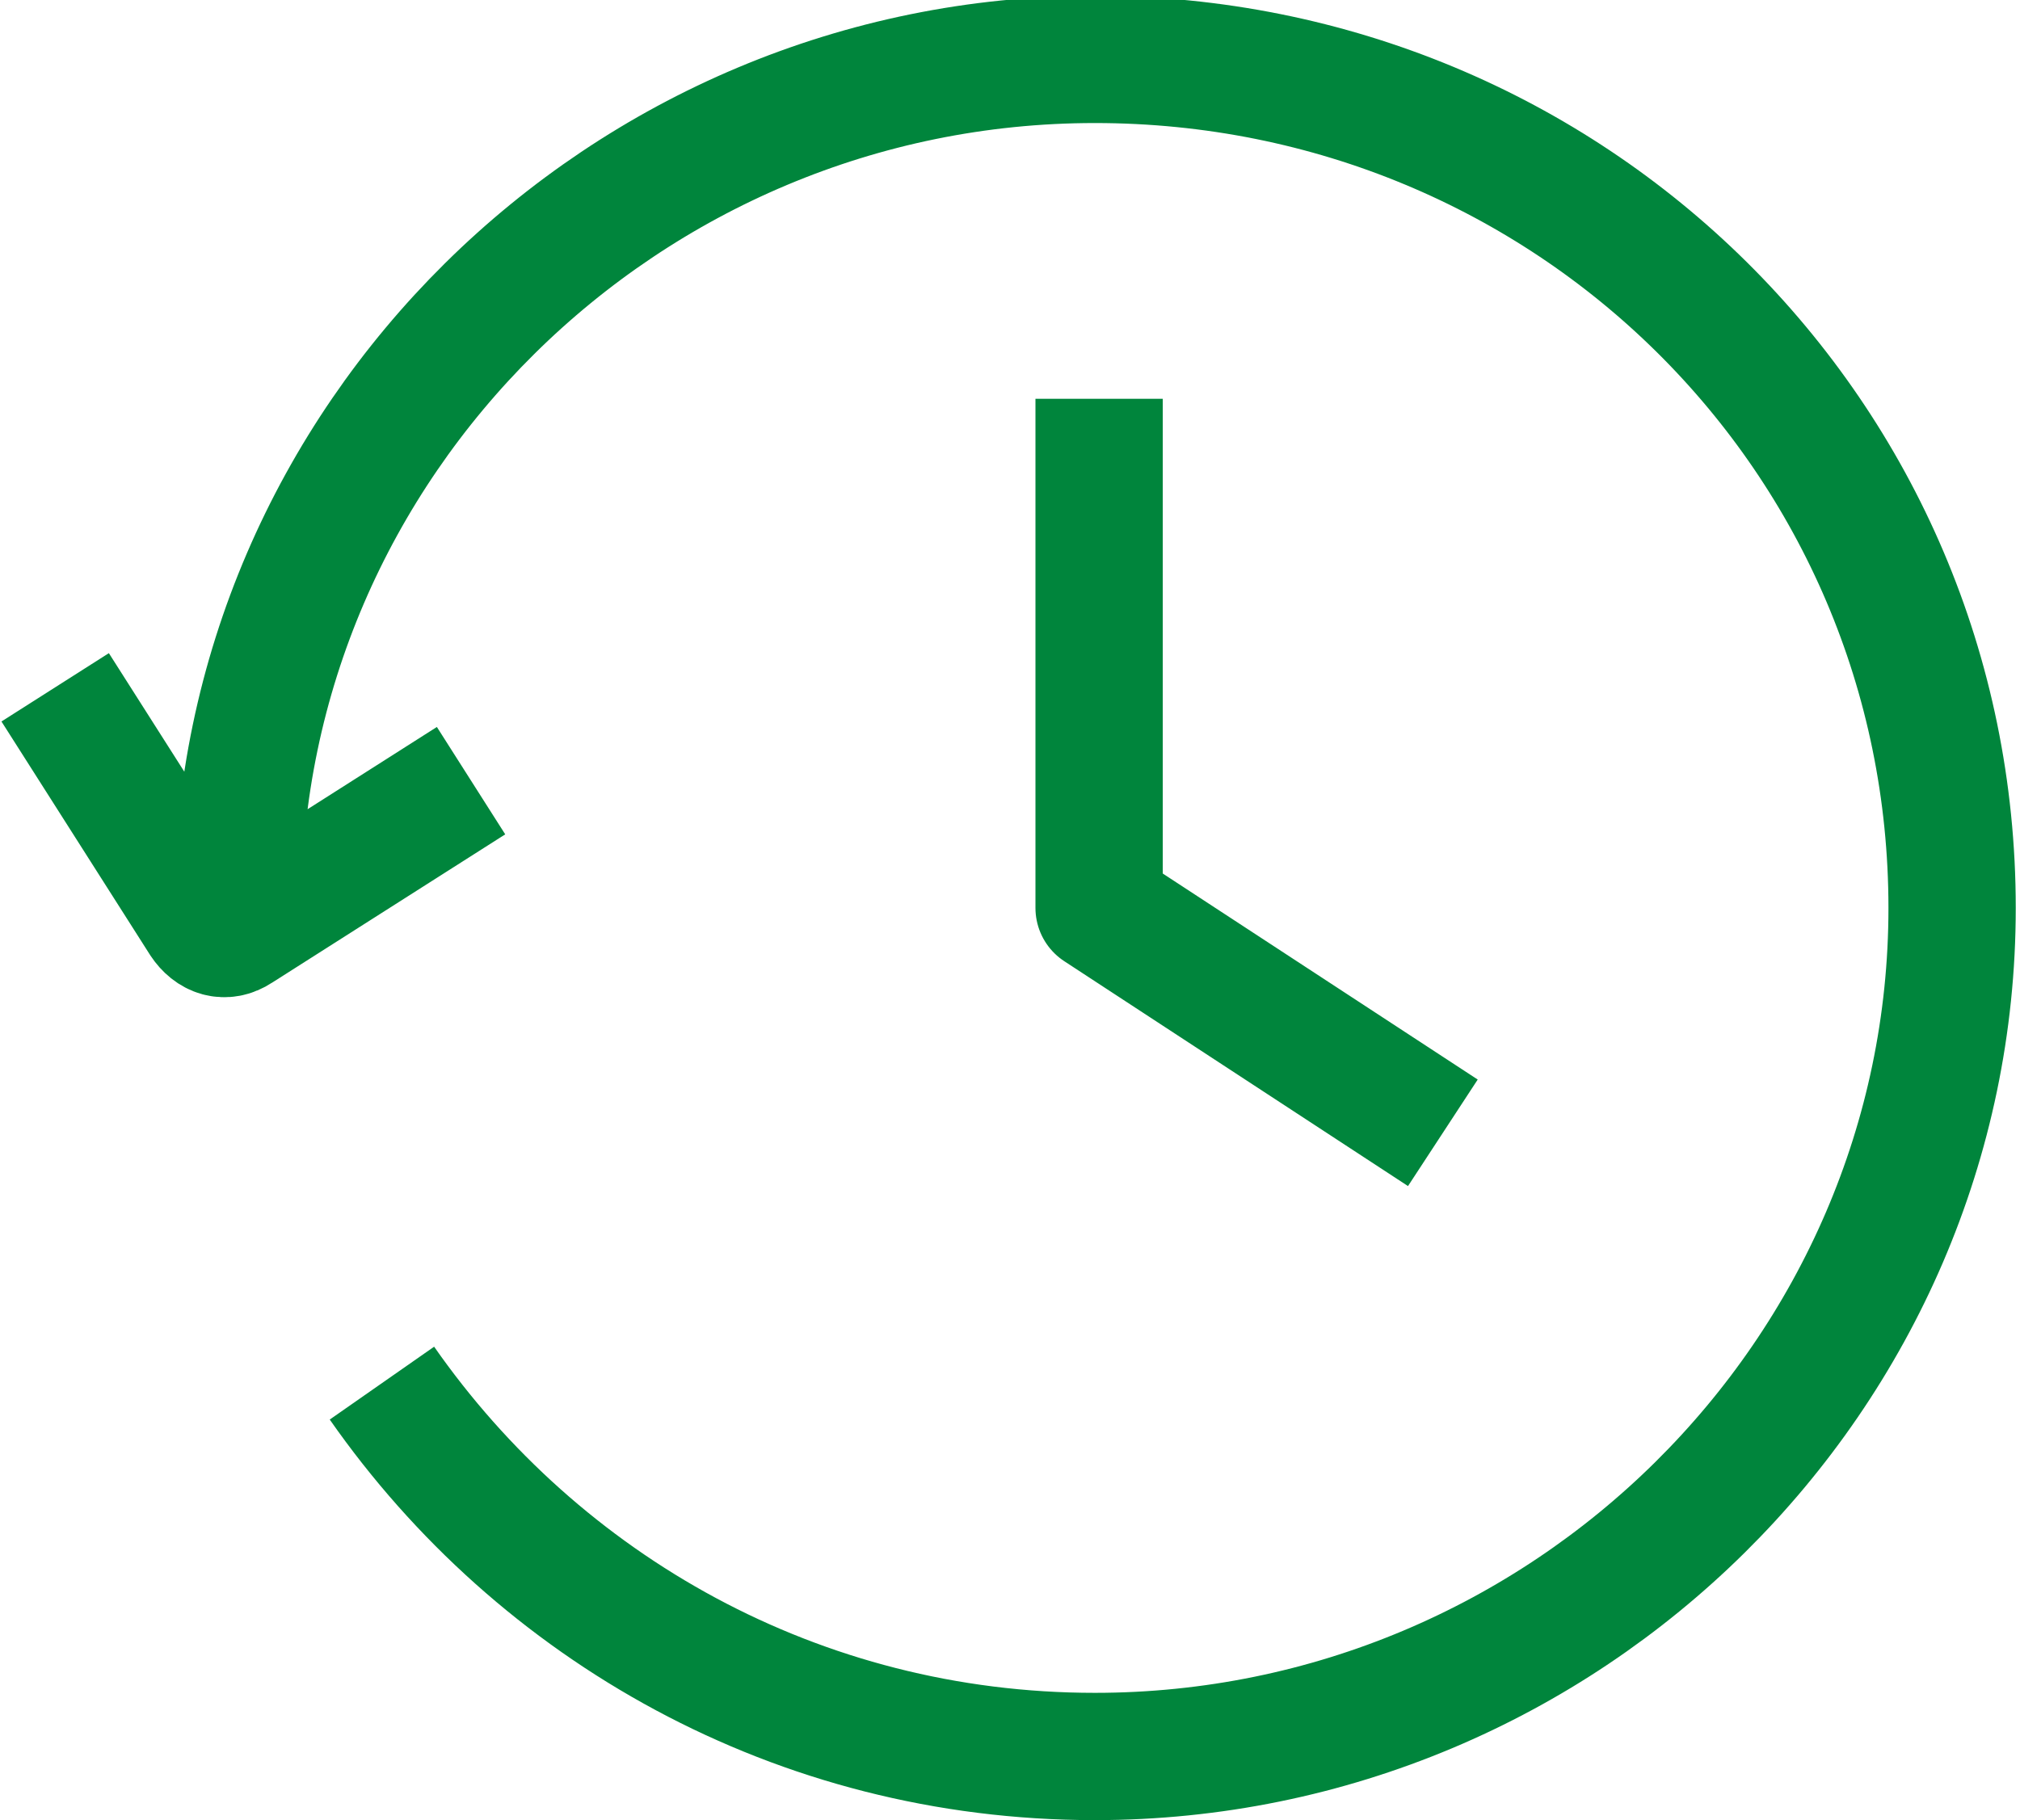 <?xml version="1.0" encoding="utf-8"?>
<!-- Generator: Adobe Illustrator 23.0.0, SVG Export Plug-In . SVG Version: 6.00 Build 0)  -->
<svg version="1.1" id="Layer_1" xmlns="http://www.w3.org/2000/svg" xmlns:xlink="http://www.w3.org/1999/xlink" x="0px" y="0px"
	 viewBox="274 400 47.6 42.9" style="enable-background:new 274 400 47.6 42.9;" xml:space="preserve">
<style type="text/css">
	.st0{fill:none;stroke:#00853C;stroke-width:3;stroke-linejoin:round;stroke-miterlimit:10;}
</style>
<g>
	<path class="st0" d="M299.9,409.4v12l8.1,5.3 M279.6,421.4c0-11,9.1-20,20.2-20c11.2,0,20.2,8.9,20.2,20c0,11-9.1,20-20.2,20
		c-7,0-13.1-3.5-16.8-8.8 M275.3,416.2l3.5,5.5c0.2,0.3,0.5,0.4,0.8,0.2l5.5-3.5"/>
</g>
</svg>
